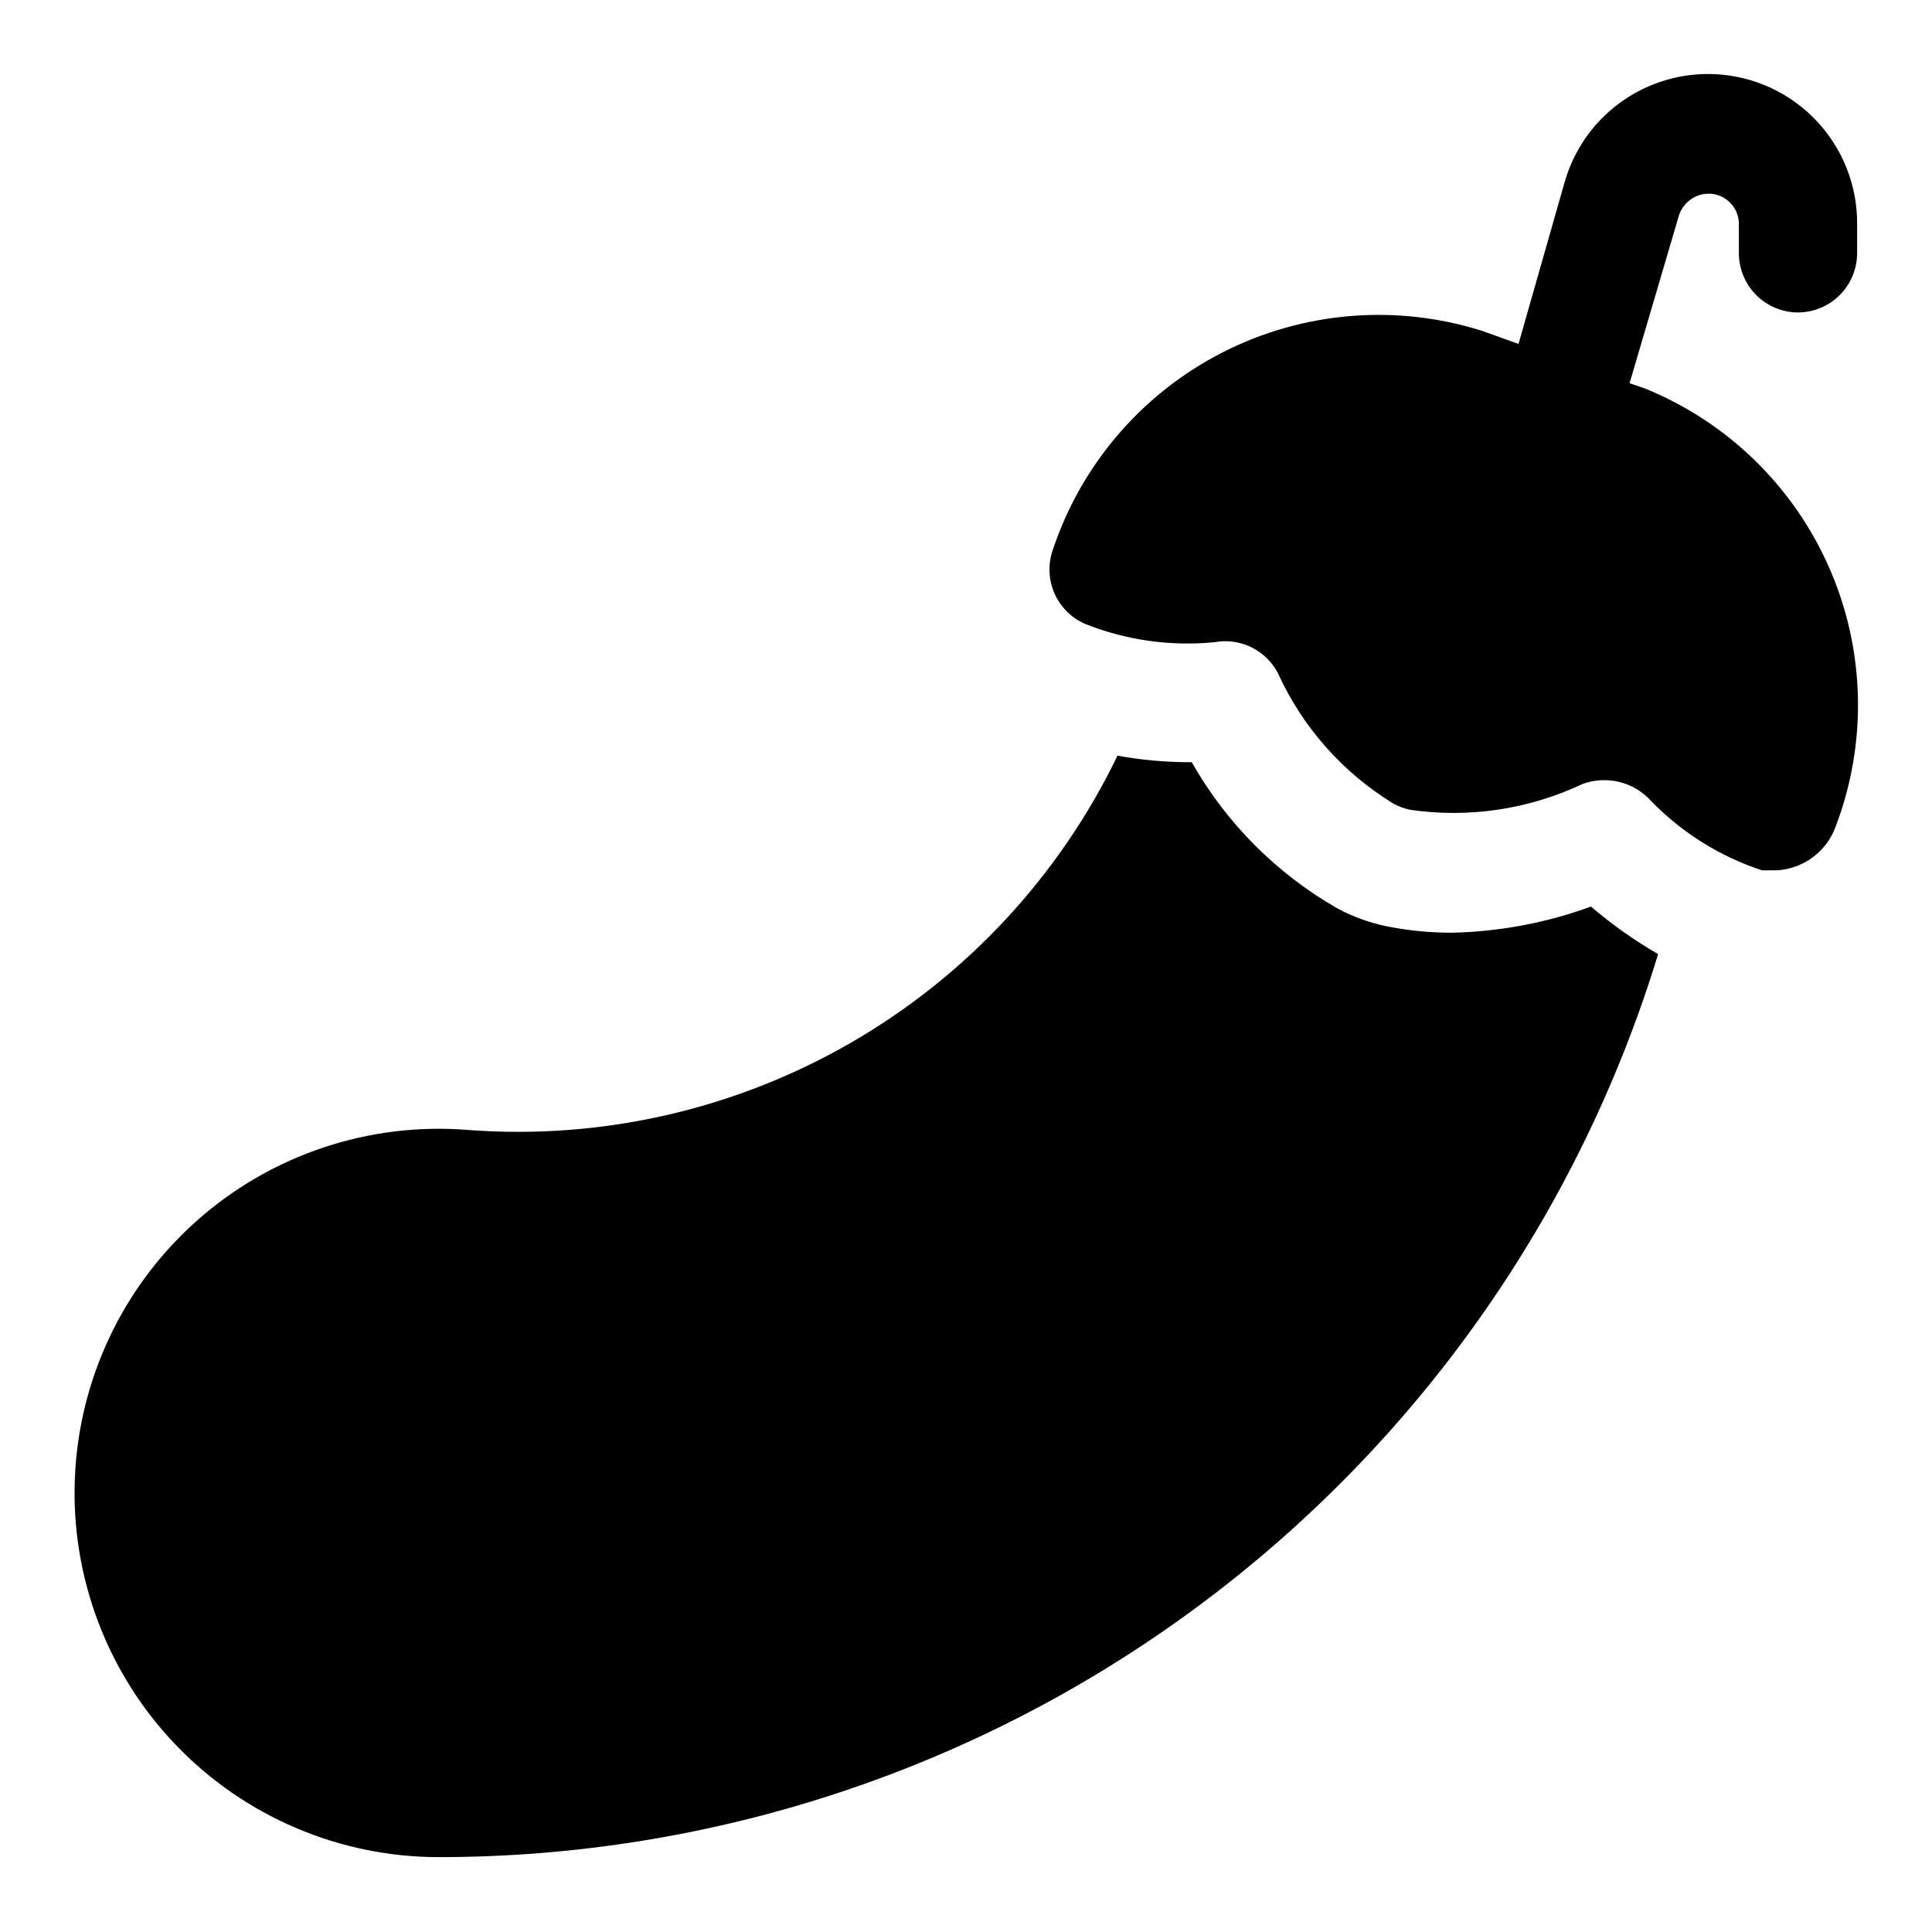 <?xml version="1.0" encoding="UTF-8"?>
<!-- Uploaded to: SVG Repo, www.svgrepo.com, Generator: SVG Repo Mixer Tools -->
<svg fill="#000000" width="800px" height="800px" version="1.1" viewBox="144 144 512 512" xmlns="http://www.w3.org/2000/svg">
 <g>
  <path d="m528.63 391.18c-5.816-0.008-11.617-0.59-17.32-1.734-4.504-0.953-8.852-2.543-12.91-4.723-16.102-9.211-29.426-22.59-38.574-38.73h-1.102c-6.231-0.039-12.445-0.621-18.578-1.73-15.398 31.906-40.051 58.434-70.746 76.125-30.695 17.691-66.008 25.73-101.34 23.062-26.191-2.121-52.117 6.531-71.789 23.957-19.668 17.426-31.383 42.121-32.434 68.379-1.051 26.258 8.652 51.809 26.863 70.75 18.215 18.945 43.367 29.641 69.645 29.621 72.383-0.023 142.84-23.289 201-66.371 58.164-43.086 100.95-103.71 122.07-172.94-6.309-3.641-12.266-7.856-17.793-12.598-11.863 4.34-24.367 6.684-36.996 6.93z"/>
  <path d="m620.41 226.81c4.176 0 8.18-1.656 11.133-4.609s4.613-6.957 4.613-11.133v-7.715c0.07-12.887-6.144-25-16.66-32.457-10.512-7.453-24-9.312-36.137-4.984-12.141 4.332-21.402 14.309-24.82 26.734l-12.121 42.508-9.605-3.465-0.004 0.004c-22.801-7.219-47.523-5.168-68.828 5.703-21.301 10.871-37.465 29.691-45 52.391-1.285 3.731-1.125 7.805 0.449 11.418 1.574 3.613 4.449 6.508 8.055 8.105 10.883 4.352 22.652 6.023 34.32 4.883 3.316-0.621 6.742-0.16 9.773 1.312 3.031 1.477 5.512 3.883 7.074 6.871 6.531 14.363 17.227 26.43 30.699 34.637 1.34 0.715 2.769 1.242 4.25 1.574 15.555 2.289 31.438-0.066 45.66-6.769 3.133-1.184 6.551-1.395 9.809-0.609 3.258 0.789 6.203 2.535 8.453 5.019 8.176 8.438 18.277 14.758 29.441 18.422h3.777c3.484-0.172 6.836-1.367 9.641-3.441 2.801-2.074 4.926-4.93 6.106-8.211 8.402-22.109 7.82-46.629-1.625-68.316-9.445-21.684-27-38.812-48.914-47.719l-4.094-1.418 13.066-44.395c1.09-3.441 4.266-5.789 7.875-5.828 4.434 0 8.027 3.598 8.027 8.031v7.715c0 4.148 1.637 8.129 4.555 11.078 2.918 2.945 6.883 4.625 11.031 4.664z"/>
 </g>
</svg>
